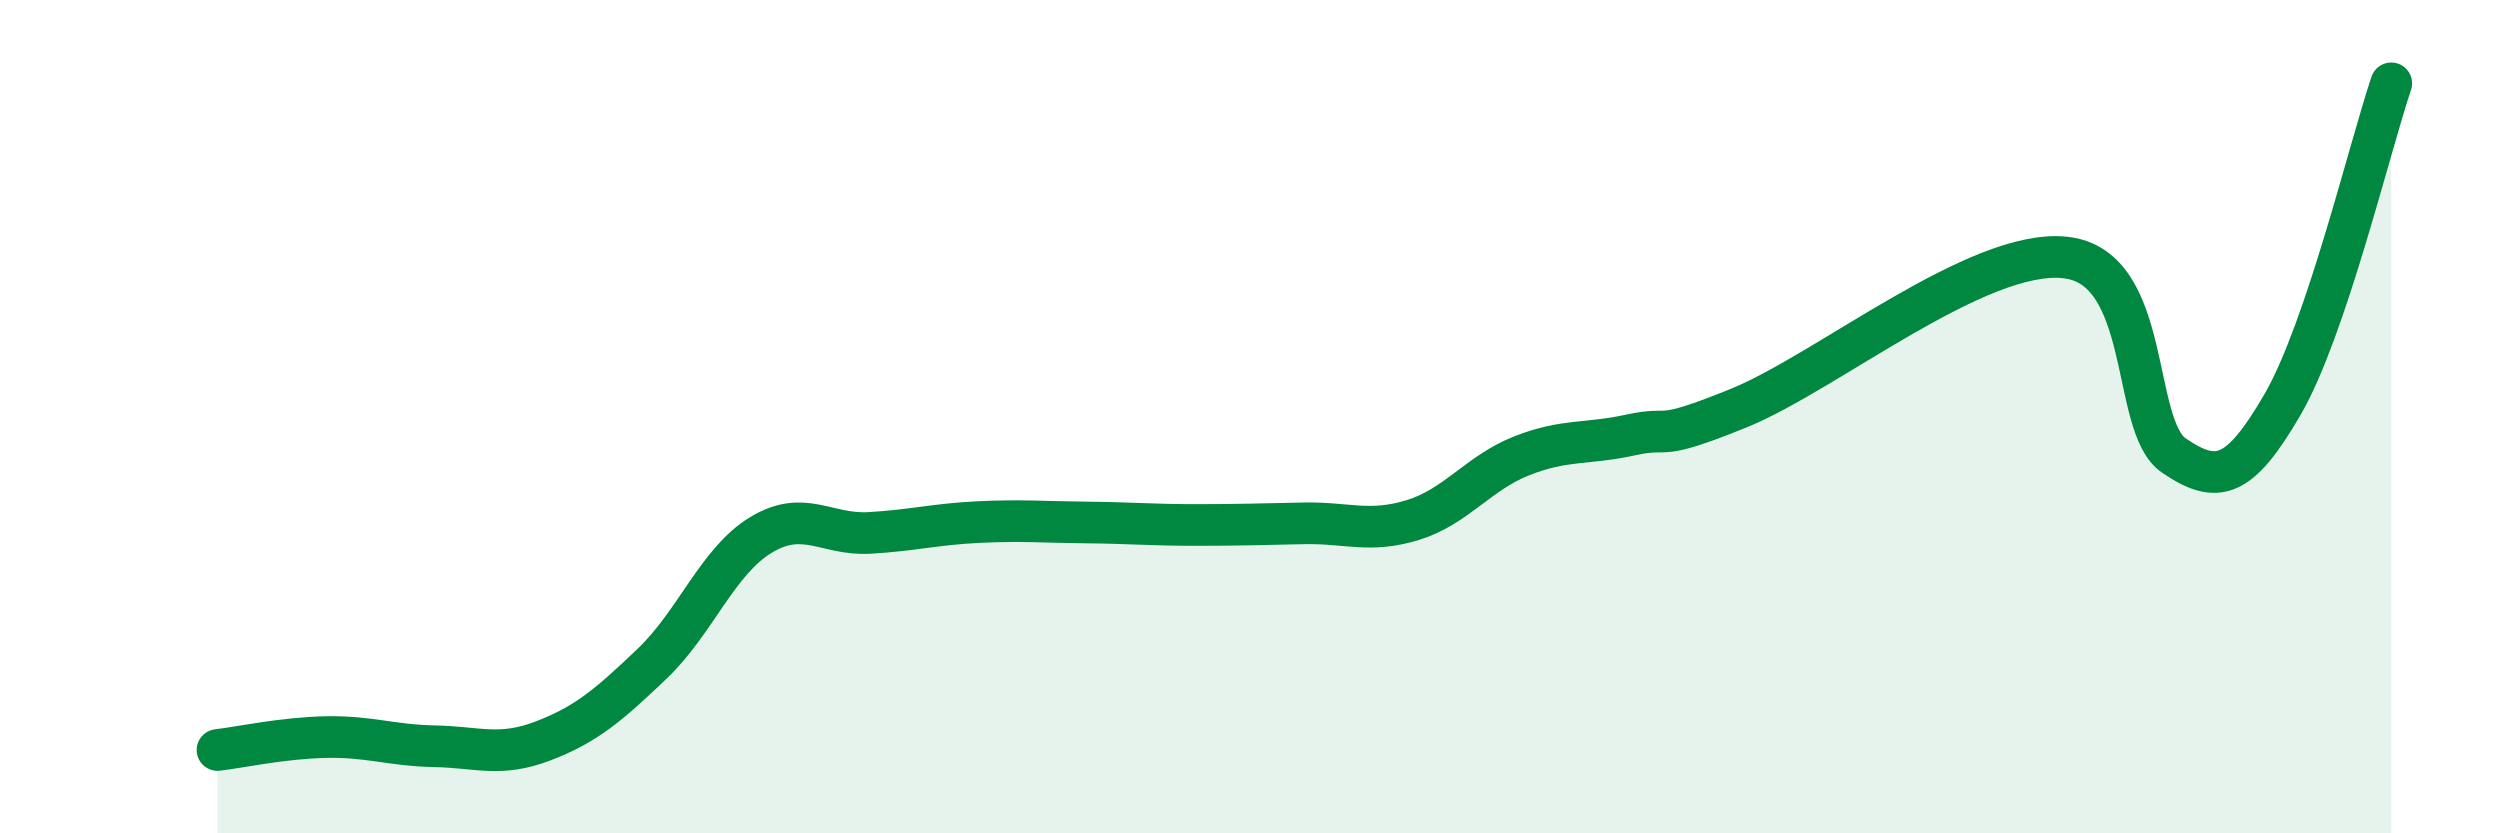 
    <svg width="60" height="20" viewBox="0 0 60 20" xmlns="http://www.w3.org/2000/svg">
      <path
        d="M 5.22,18 C 5.74,17.94 6.79,17.71 7.83,17.69 C 8.87,17.67 9.39,17.89 10.43,17.91 C 11.47,17.93 12,18.18 13.04,17.78 C 14.08,17.38 14.61,16.92 15.65,15.93 C 16.69,14.94 17.22,13.47 18.26,12.84 C 19.3,12.21 19.83,12.85 20.87,12.79 C 21.91,12.73 22.44,12.58 23.48,12.53 C 24.52,12.48 25.05,12.53 26.09,12.54 C 27.13,12.55 27.66,12.6 28.7,12.6 C 29.74,12.6 30.26,12.58 31.3,12.56 C 32.34,12.54 32.87,12.8 33.91,12.48 C 34.95,12.16 35.48,11.35 36.52,10.94 C 37.56,10.53 38.09,10.67 39.13,10.44 C 40.17,10.21 39.65,10.64 41.74,9.79 C 43.83,8.94 47.48,5.95 49.57,6.18 C 51.66,6.41 51.13,10.22 52.17,10.93 C 53.21,11.64 53.74,11.5 54.78,9.71 C 55.82,7.92 56.87,3.54 57.39,2L57.39 20L5.22 20Z"
        fill="#008740"
        opacity="0.1"
        stroke-linecap="round"
        stroke-linejoin="round"
      />
      <path
        d="M 5.22,18 C 5.74,17.94 6.79,17.71 7.83,17.69 C 8.87,17.67 9.39,17.89 10.43,17.91 C 11.47,17.93 12,18.18 13.04,17.78 C 14.08,17.38 14.61,16.92 15.65,15.93 C 16.69,14.94 17.22,13.47 18.26,12.84 C 19.3,12.21 19.83,12.85 20.87,12.79 C 21.91,12.73 22.44,12.58 23.48,12.53 C 24.52,12.48 25.05,12.53 26.09,12.54 C 27.13,12.55 27.66,12.6 28.7,12.6 C 29.74,12.6 30.26,12.58 31.3,12.56 C 32.34,12.54 32.87,12.8 33.91,12.48 C 34.95,12.16 35.48,11.35 36.52,10.94 C 37.56,10.53 38.09,10.67 39.13,10.44 C 40.17,10.21 39.65,10.64 41.74,9.79 C 43.83,8.94 47.48,5.95 49.57,6.18 C 51.66,6.41 51.13,10.22 52.17,10.93 C 53.21,11.64 53.74,11.5 54.78,9.71 C 55.82,7.92 56.87,3.54 57.39,2"
        stroke="#008740"
        stroke-width="1"
        fill="none"
        stroke-linecap="round"
        stroke-linejoin="round"
      />
    </svg>
  
